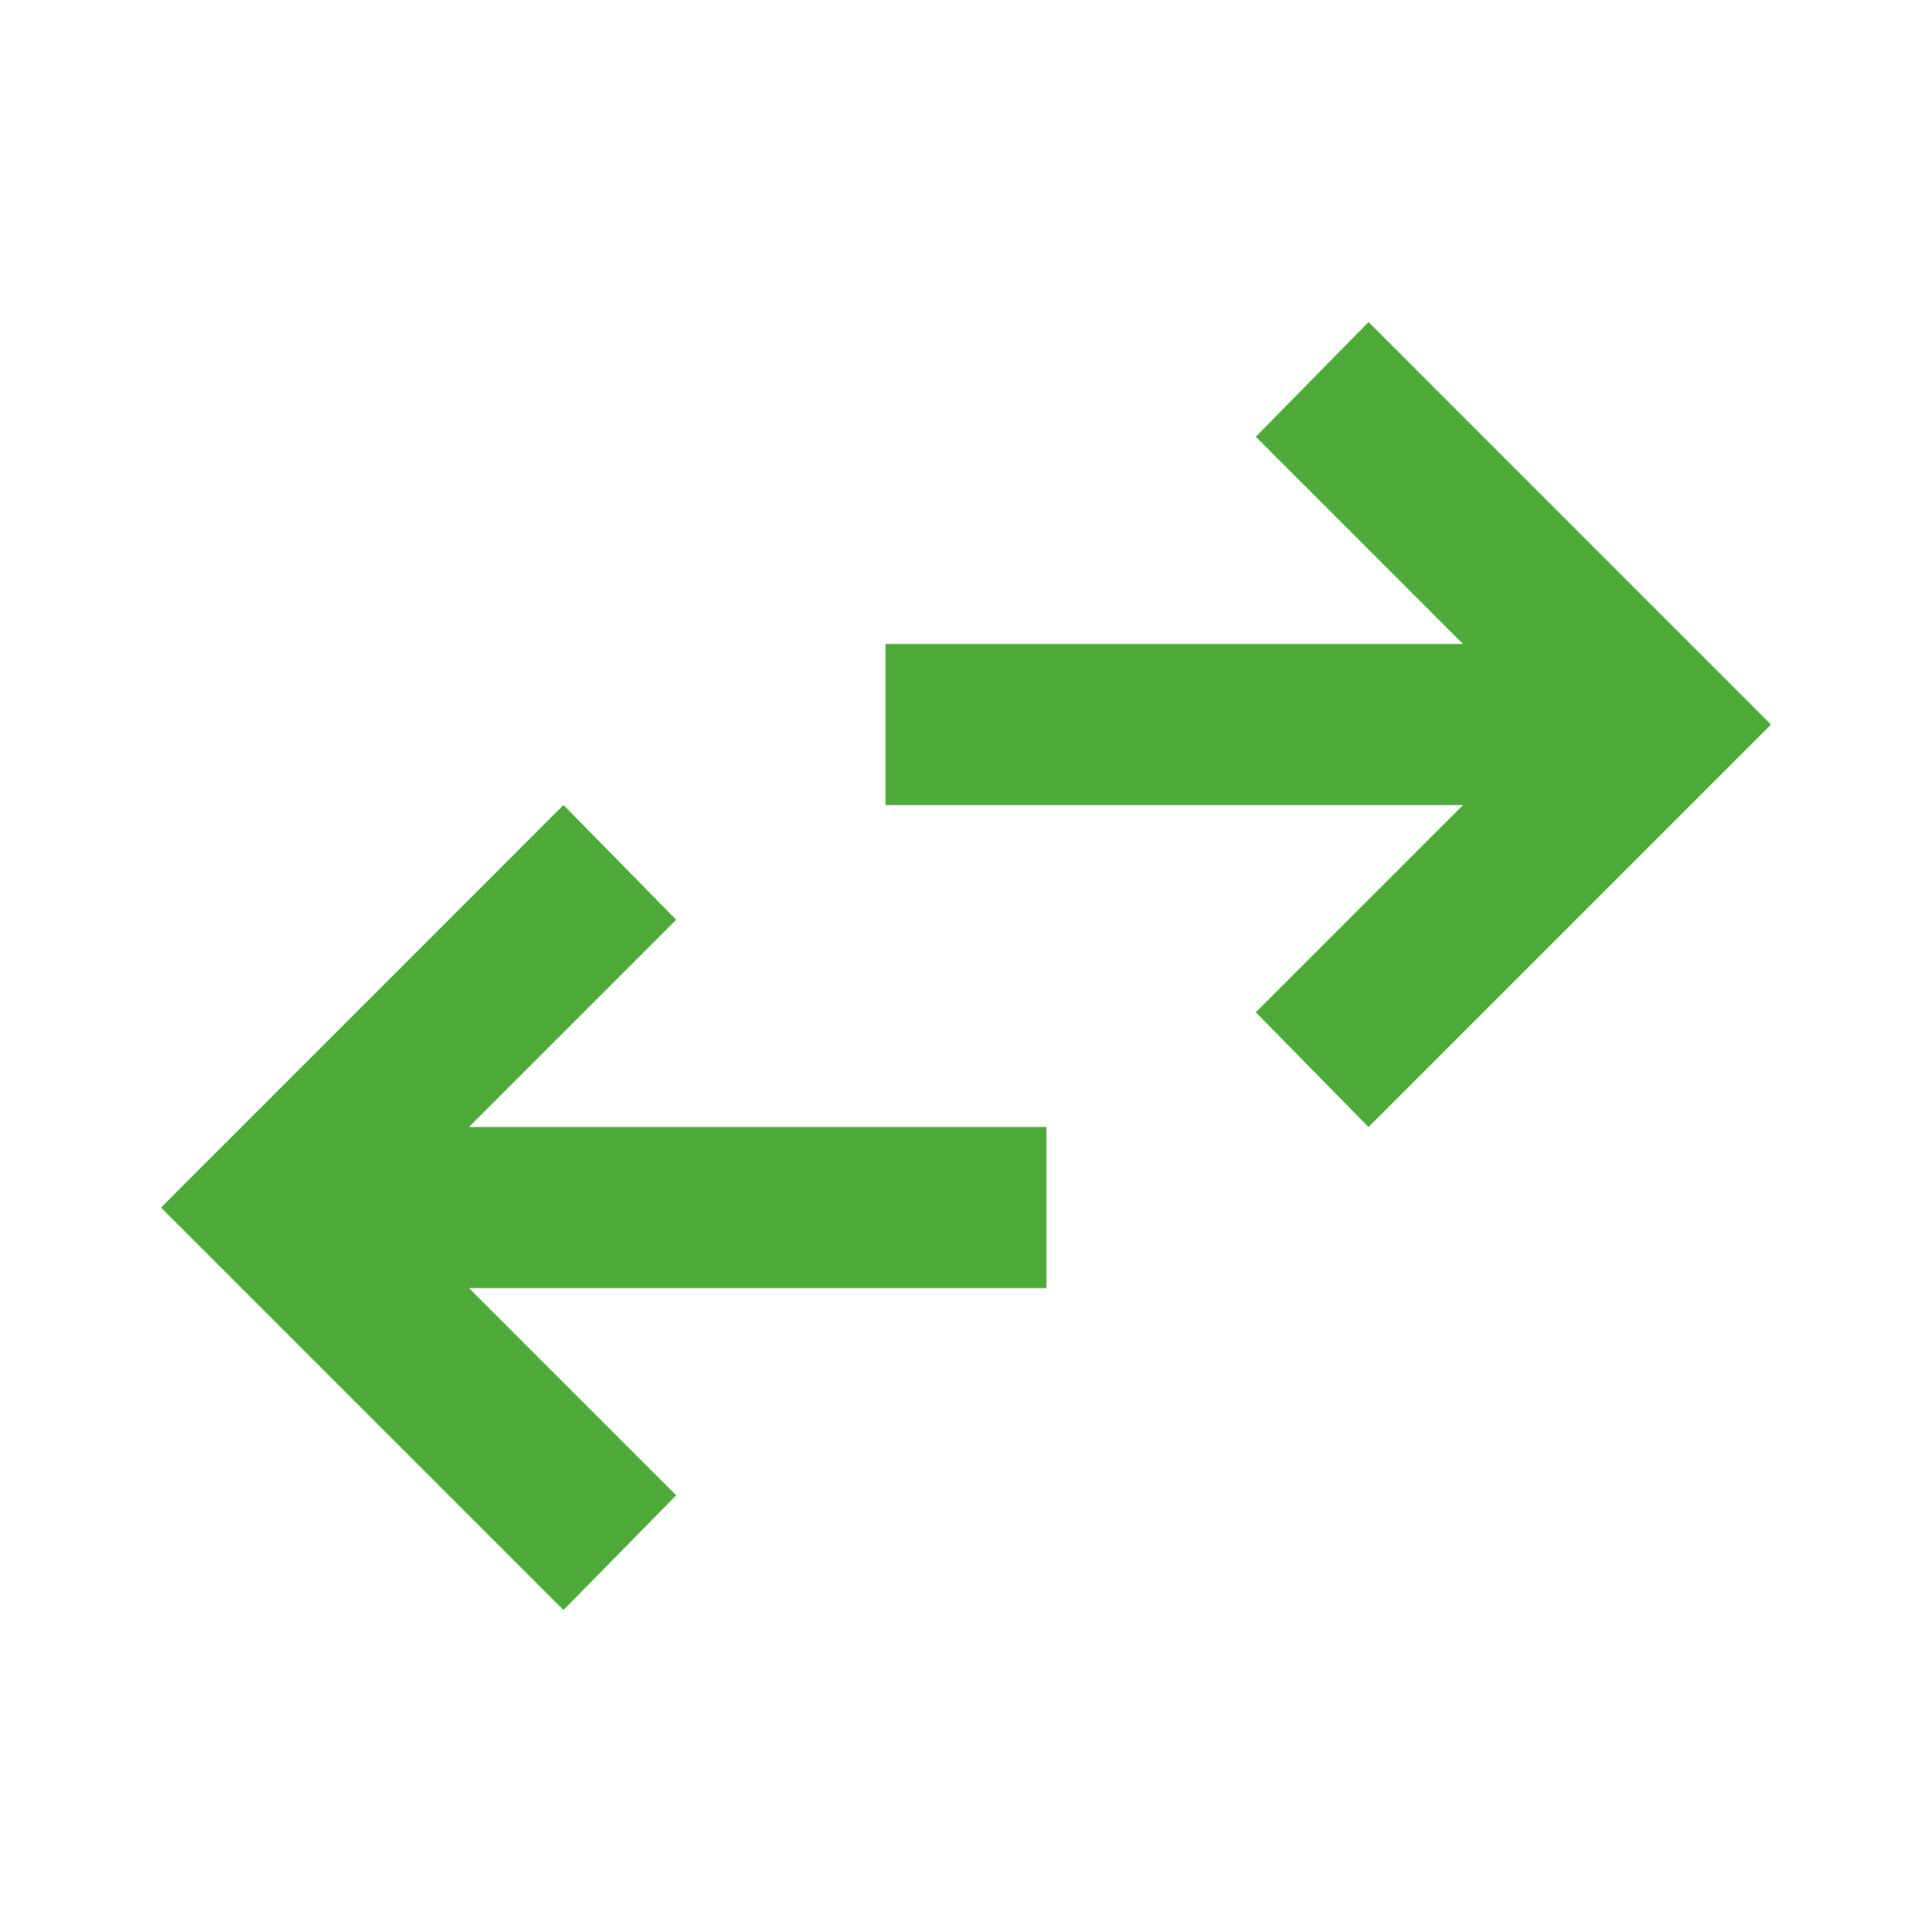 <svg width="32" height="32" viewBox="0 0 32 32" fill="none" xmlns="http://www.w3.org/2000/svg">
  <path d="M9.333 26.667L2.667 20.001L9.333 13.334L11.2 15.234L7.767 18.667H17.333V21.334H7.767L11.2 24.767L9.333 26.667ZM22.667 18.667L20.8 16.767L24.233 13.334H14.667V10.667H24.233L20.8 7.234L22.667 5.334L29.333 12.001L22.667 18.667Z" fill="#4DA938"/>
</svg>
